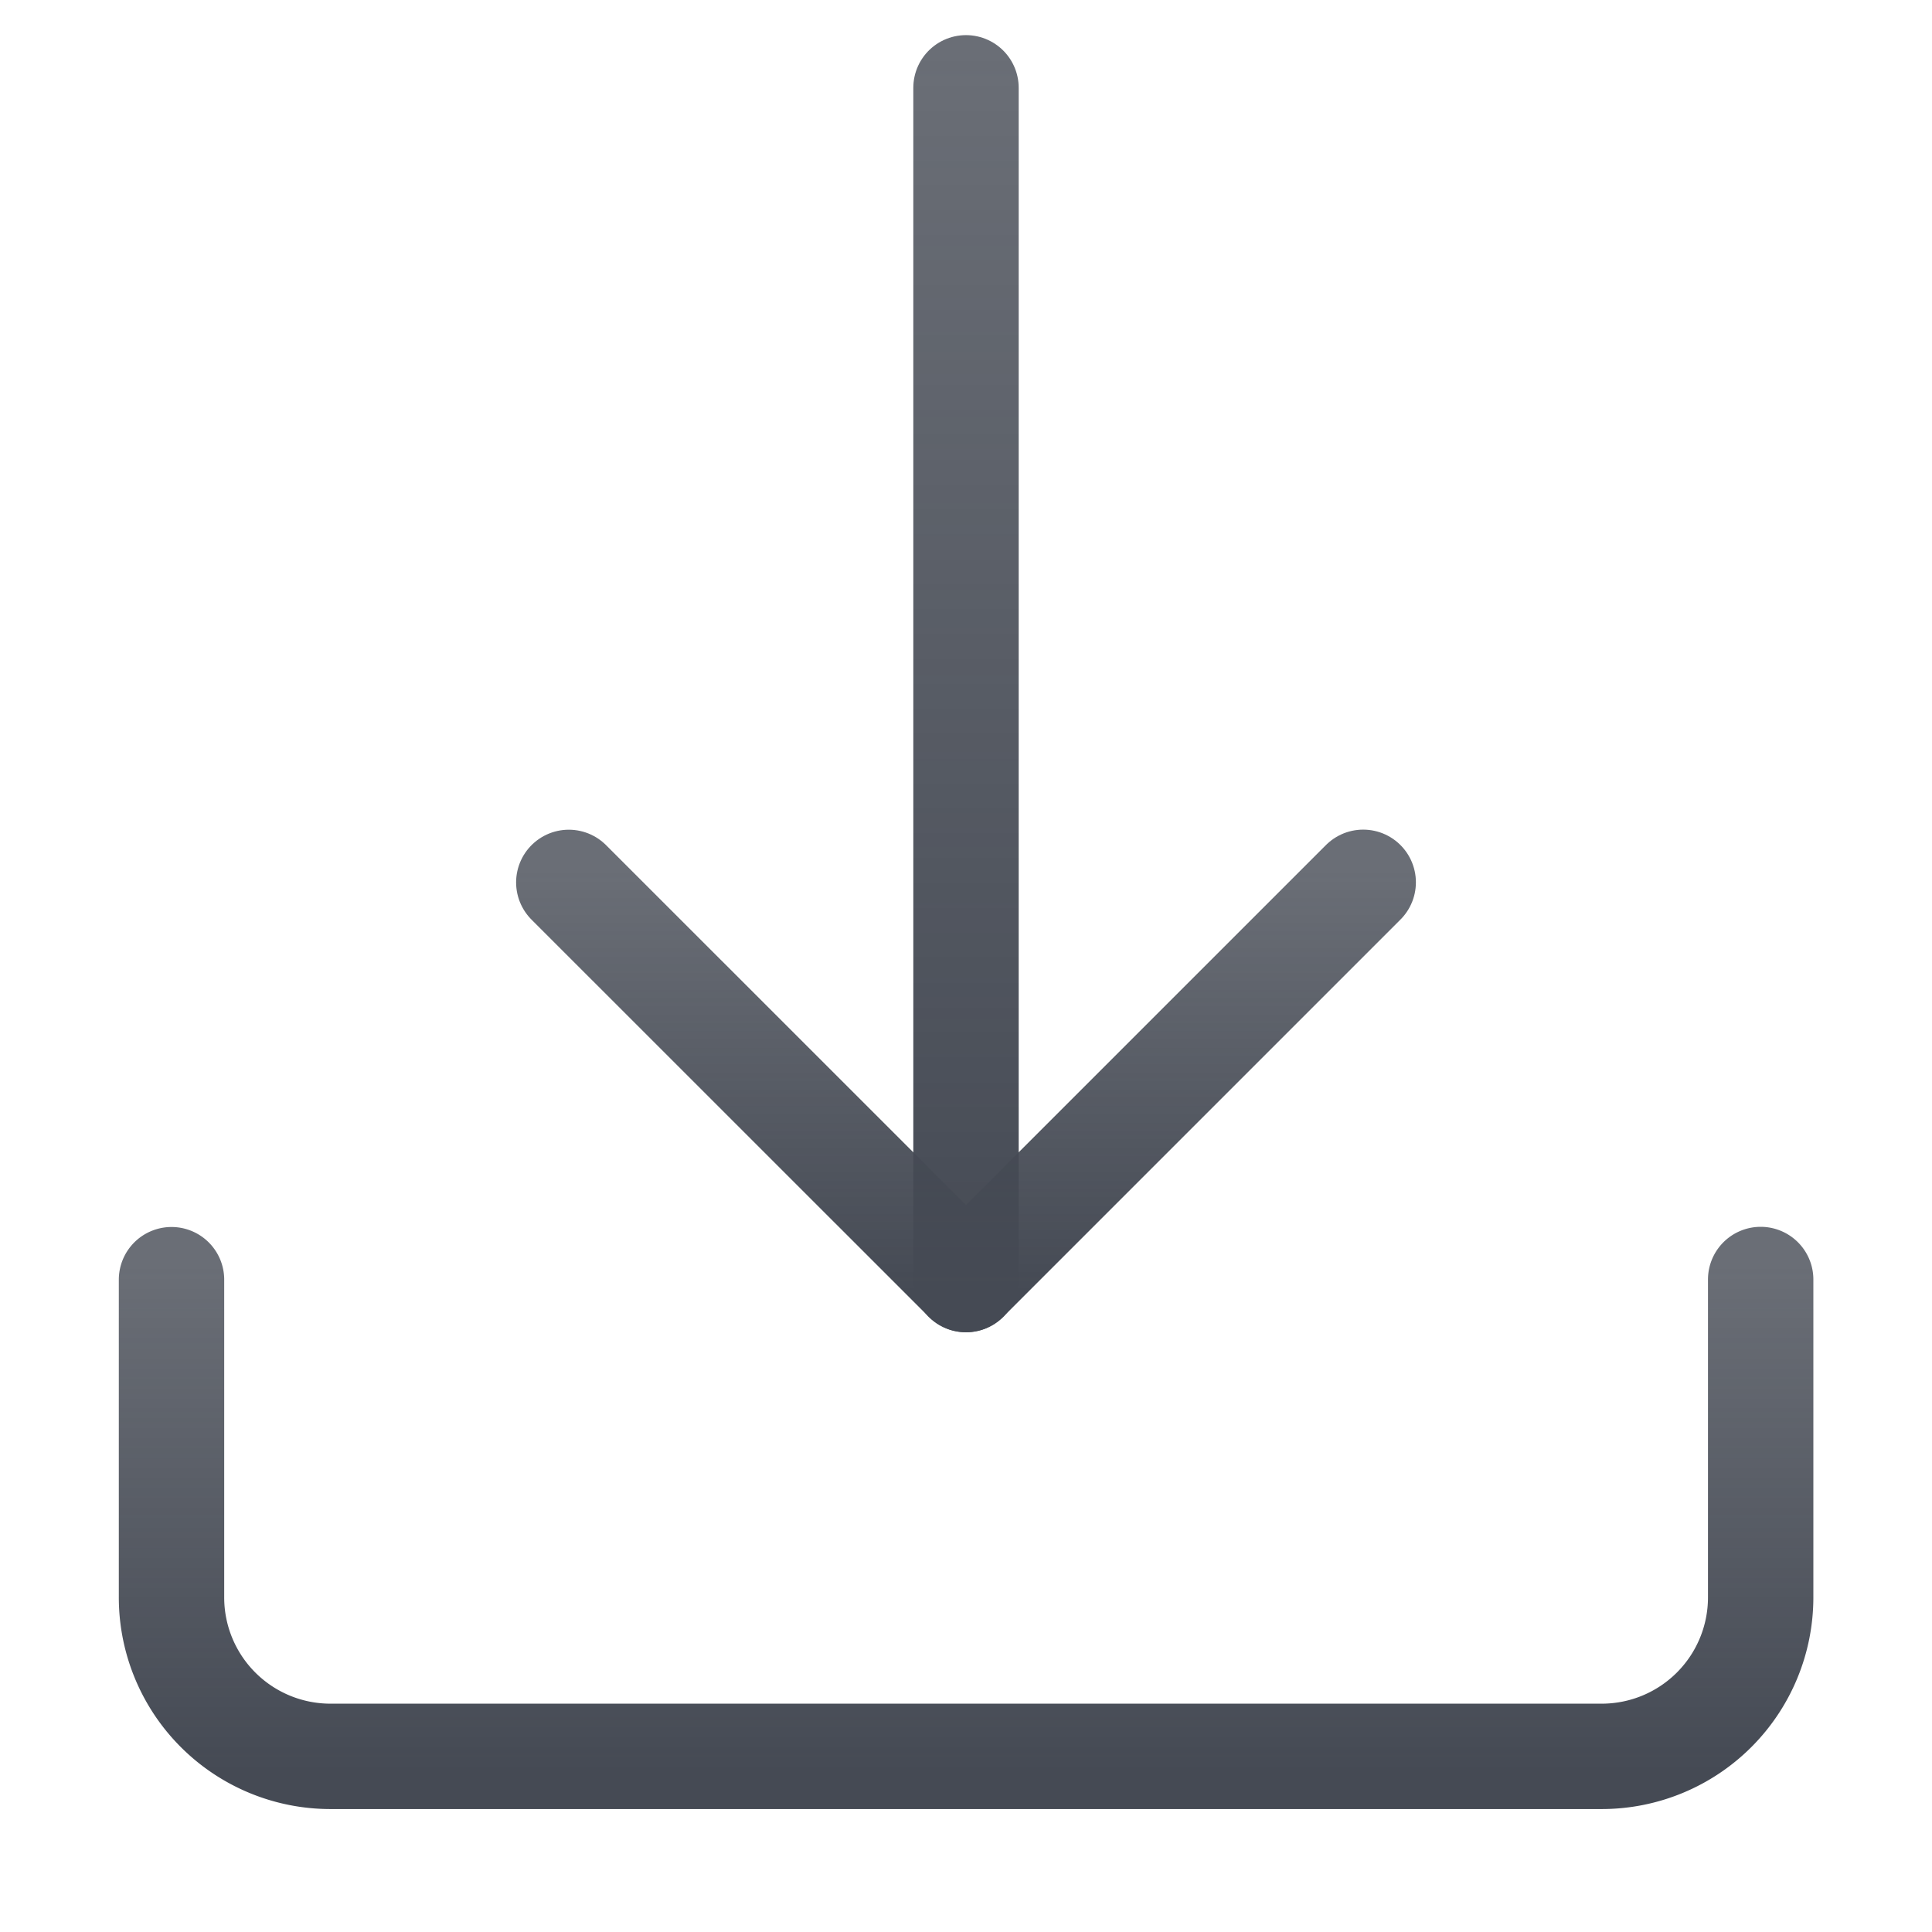 <svg xmlns="http://www.w3.org/2000/svg" fill="none" viewBox="0 0 22 22"><path stroke="url(#download_svg__a)" stroke-linecap="round" stroke-linejoin="round" stroke-width="1.2" d="M1.953 14.572v3.619A1.81 1.81 0 0 0 3.763 20h14.476a1.81 1.81 0 0 0 1.81-1.81v-3.62"/><path stroke="url(#download_svg__b)" stroke-linecap="round" stroke-linejoin="round" stroke-width="1.2" d="M11 1v13.571"/><path stroke="url(#download_svg__c)" stroke-linecap="round" stroke-linejoin="round" stroke-width="1.2" d="M6.477 10.048 11 14.57l4.523-4.523"/><defs><linearGradient id="download_svg__a" x1="11.001" x2="11.001" y1="14.391" y2="20.181" gradientUnits="userSpaceOnUse"><stop stop-color="#454A54" stop-opacity=".8"/><stop offset="1" stop-color="#454A54"/></linearGradient><linearGradient id="download_svg__b" x1="11.5" x2="11.5" y1=".548" y2="15.024" gradientUnits="userSpaceOnUse"><stop stop-color="#454A54" stop-opacity=".8"/><stop offset="1" stop-color="#454A54"/></linearGradient><linearGradient id="download_svg__c" x1="11.001" x2="11.001" y1="9.897" y2="14.722" gradientUnits="userSpaceOnUse"><stop stop-color="#454A54" stop-opacity=".8"/><stop offset="1" stop-color="#454A54"/></linearGradient></defs></svg>